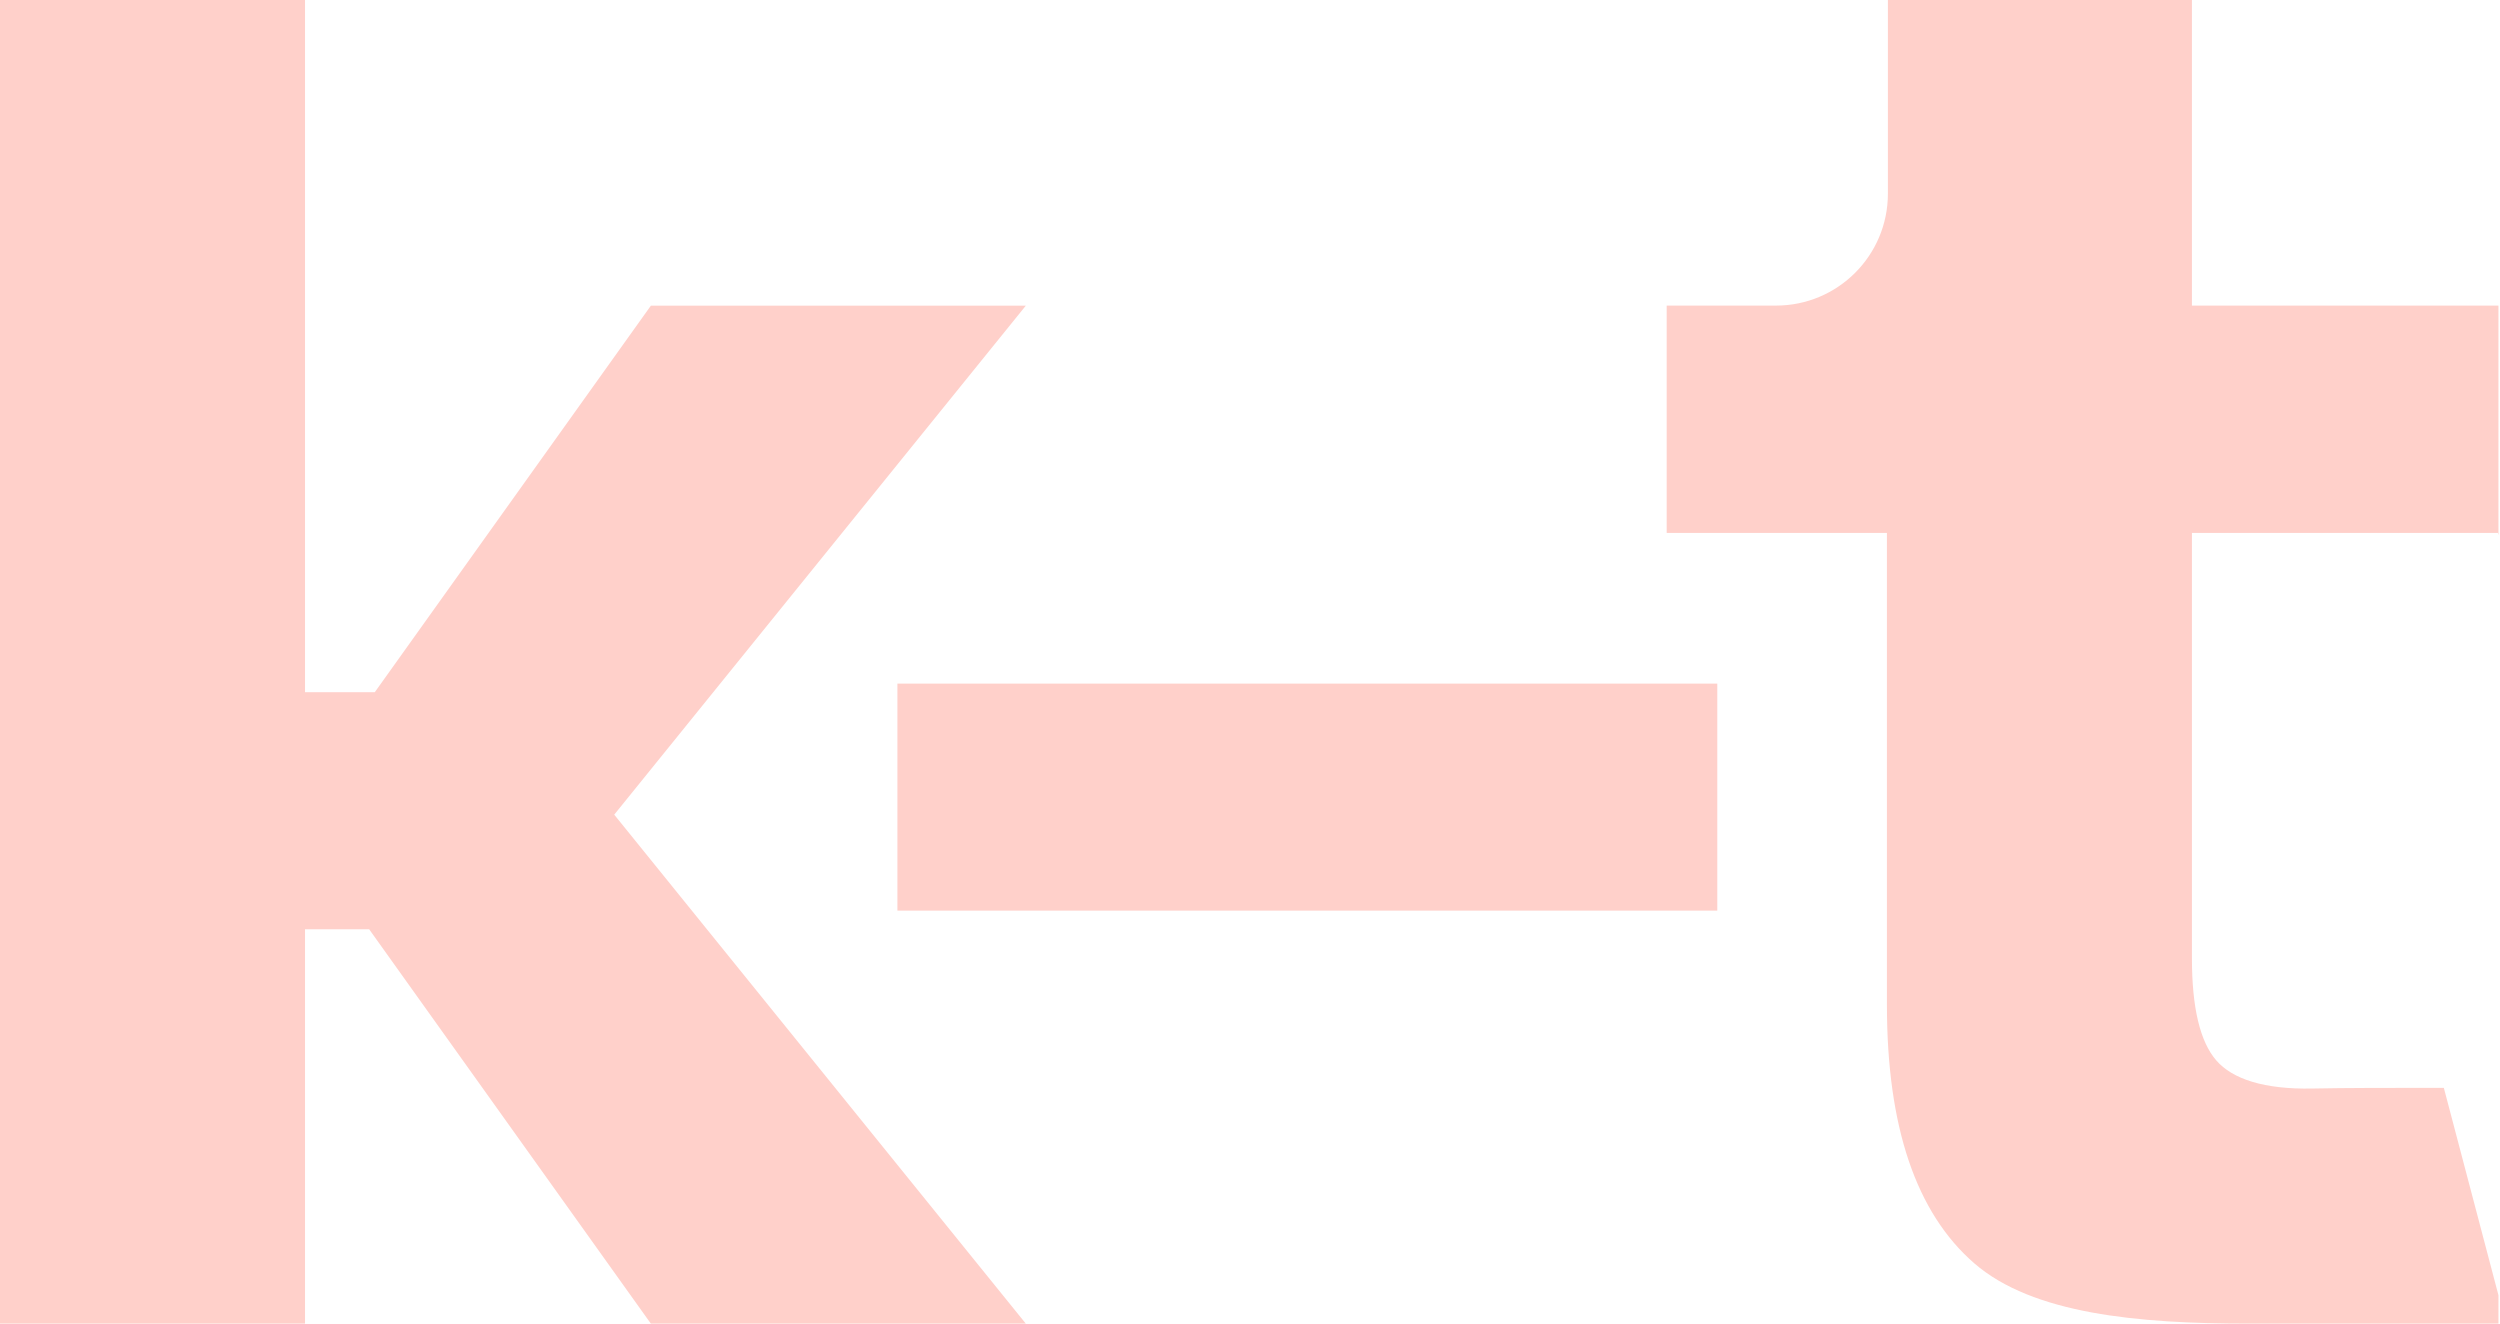 <?xml version="1.0" encoding="UTF-8" standalone="no"?>
<!DOCTYPE svg PUBLIC "-//W3C//DTD SVG 1.1//EN" "http://www.w3.org/Graphics/SVG/1.1/DTD/svg11.dtd">
<svg width="100%" height="100%" viewBox="0 0 1394 738" version="1.1" xmlns="http://www.w3.org/2000/svg" xmlns:xlink="http://www.w3.org/1999/xlink" xml:space="preserve" xmlns:serif="http://www.serif.com/" style="fill-rule:evenodd;clip-rule:evenodd;stroke-linejoin:round;stroke-miterlimit:2;">
    <g id="Layer-1" serif:id="Layer 1" transform="matrix(4.167,0,0,4.167,0,0)">
        <g transform="matrix(1,0,0,1,0,36.211)">
            <rect x="120.086" y="55.265" width="109.71" height="30.377" style="fill:rgb(255,208,202);"/>
        </g>
        <g transform="matrix(1,0,0,1,327.017,31.551)">
            <path d="M0,114.017C-7.466,114.017 -13.025,114.017 -17.586,114.109C-24.001,114.24 -28.29,112.853 -30.455,110.339C-32.626,107.829 -33.707,103.28 -33.707,96.691L-33.707,39.759L7.229,39.759L7.308,40.055L7.308,9.341L-33.707,9.341L-33.707,-31.55L-74.391,-31.55L-74.391,-5.634C-74.391,2.637 -81.095,9.341 -89.366,9.341L-103.992,9.341L-103.992,39.759L-74.521,39.759L-74.521,102.93C-74.521,119.224 -70.622,130.747 -62.821,137.506C-55.023,144.265 -40.991,145.567 -26.163,145.567L7.308,145.567L7.308,141.766L0,114.017Z" style="fill:rgb(255,208,202);fill-rule:nonzero;"/>
        </g>
        <g transform="matrix(1,0,0,1,137.265,136.213)">
            <path d="M0,-95.307L-50.173,-95.307L-87.116,-43.586L-96.45,-43.586L-96.45,-136.212L-137.265,-136.212L-137.265,40.905L-96.45,40.905L-96.45,-11.869L-87.869,-11.869L-50.173,40.905L0,40.905L-55.073,-27.201L0,-95.307Z" style="fill:rgb(255,208,202);fill-rule:nonzero;"/>
        </g>
    </g>
</svg>

